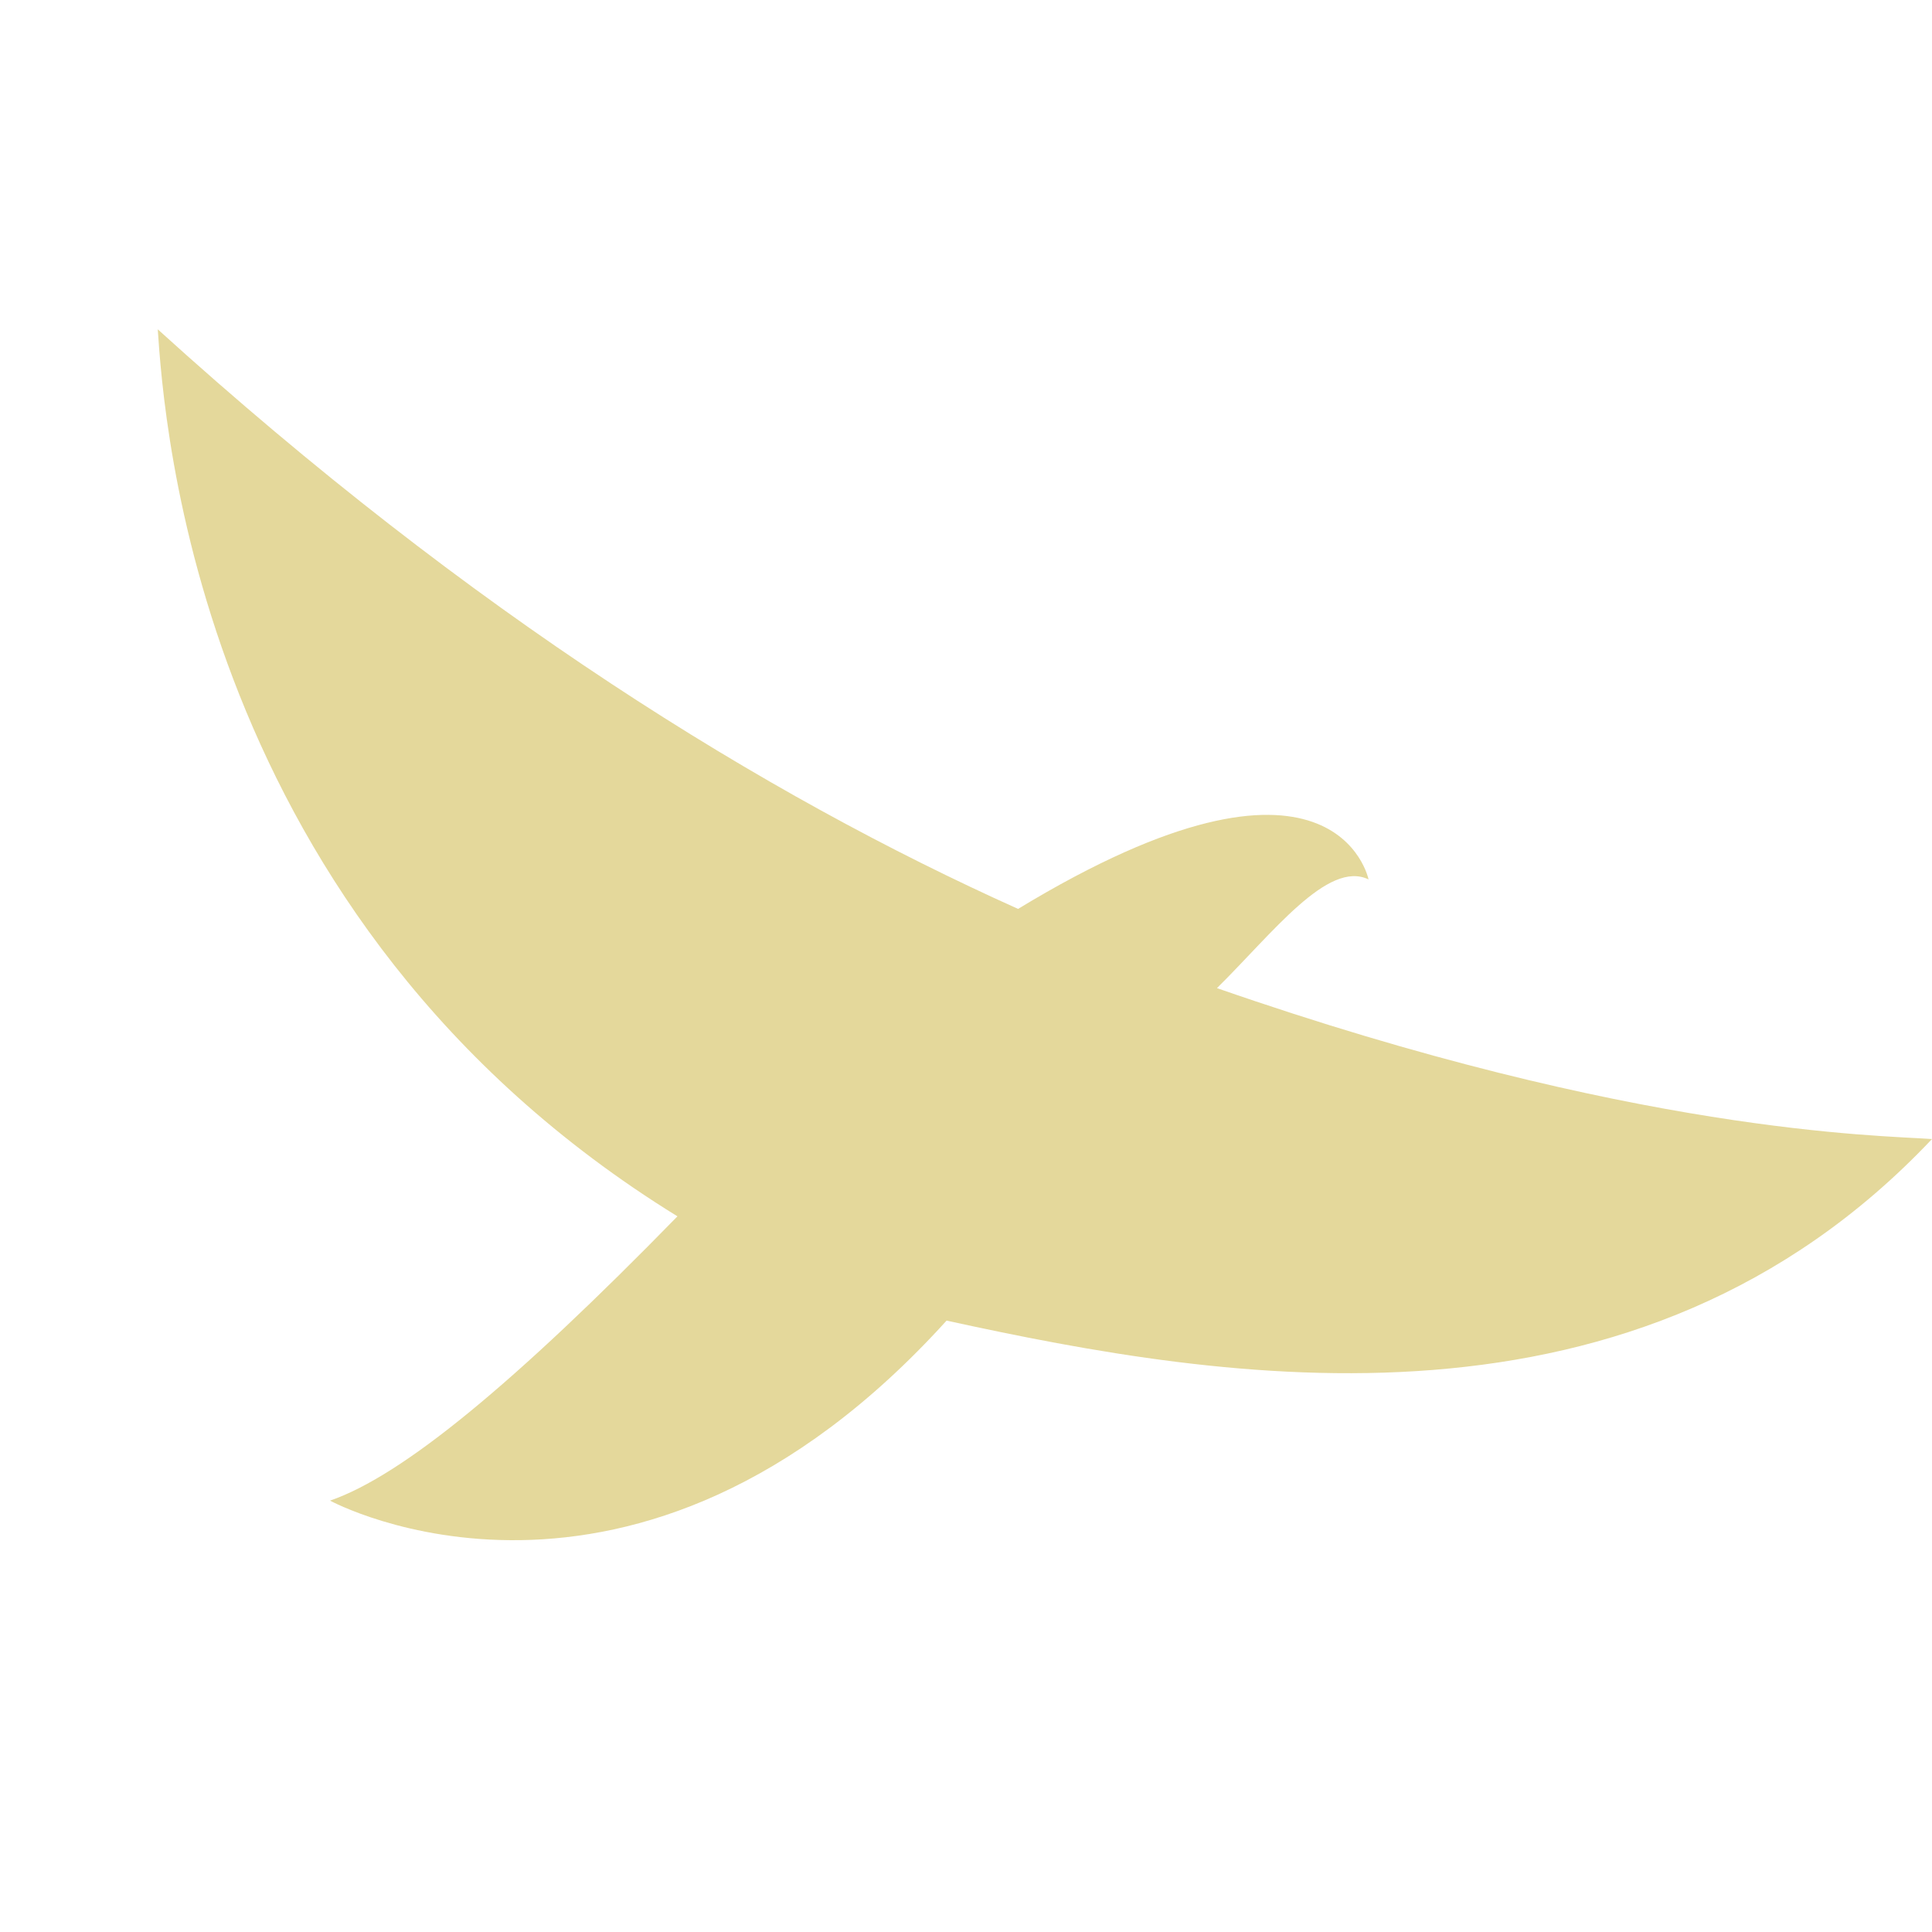 <?xml version="1.0" encoding="utf-8"?>
<!-- Generator: Adobe Illustrator 16.0.0, SVG Export Plug-In . SVG Version: 6.00 Build 0)  -->
<!DOCTYPE svg PUBLIC "-//W3C//DTD SVG 1.1//EN" "http://www.w3.org/Graphics/SVG/1.1/DTD/svg11.dtd">
<svg version="1.1" id="Ebene_1" xmlns="http://www.w3.org/2000/svg" xmlns:xlink="http://www.w3.org/1999/xlink" x="0px" y="0px"
	 width="500px" height="500px" viewBox="0 0 500 500" enable-background="new 0 0 500 500" xml:space="preserve">
<path fill="#E4D89B" d="M314.945,255.725c14.468-14.265,28.685-33.22,39.233-28.134c0,0-8.518-42.25-90.7,7.633
	c-65.733-29.53-141.304-76.22-222.652-149.998c1.586,23.245,10.039,152.792,134.498,229.561
	c-42.375,43.399-71.221,67.142-89.913,73.574c0,0,78.602,42.8,159.562-46.588c72.247,15.763,178.643,33.922,255.028-46.99
	C486.17,293.785,423.269,293.383,314.945,255.725z"/>
<g>
</g>
<g>
</g>
<g>
</g>
<g>
</g>
<g>
</g>
<g>
</g>
<g>
</g>
<g>
</g>
<g>
</g>
<g>
</g>
<g>
</g>
<g>
</g>
<g>
</g>
<g>
</g>
<g>
</g>
</svg>
